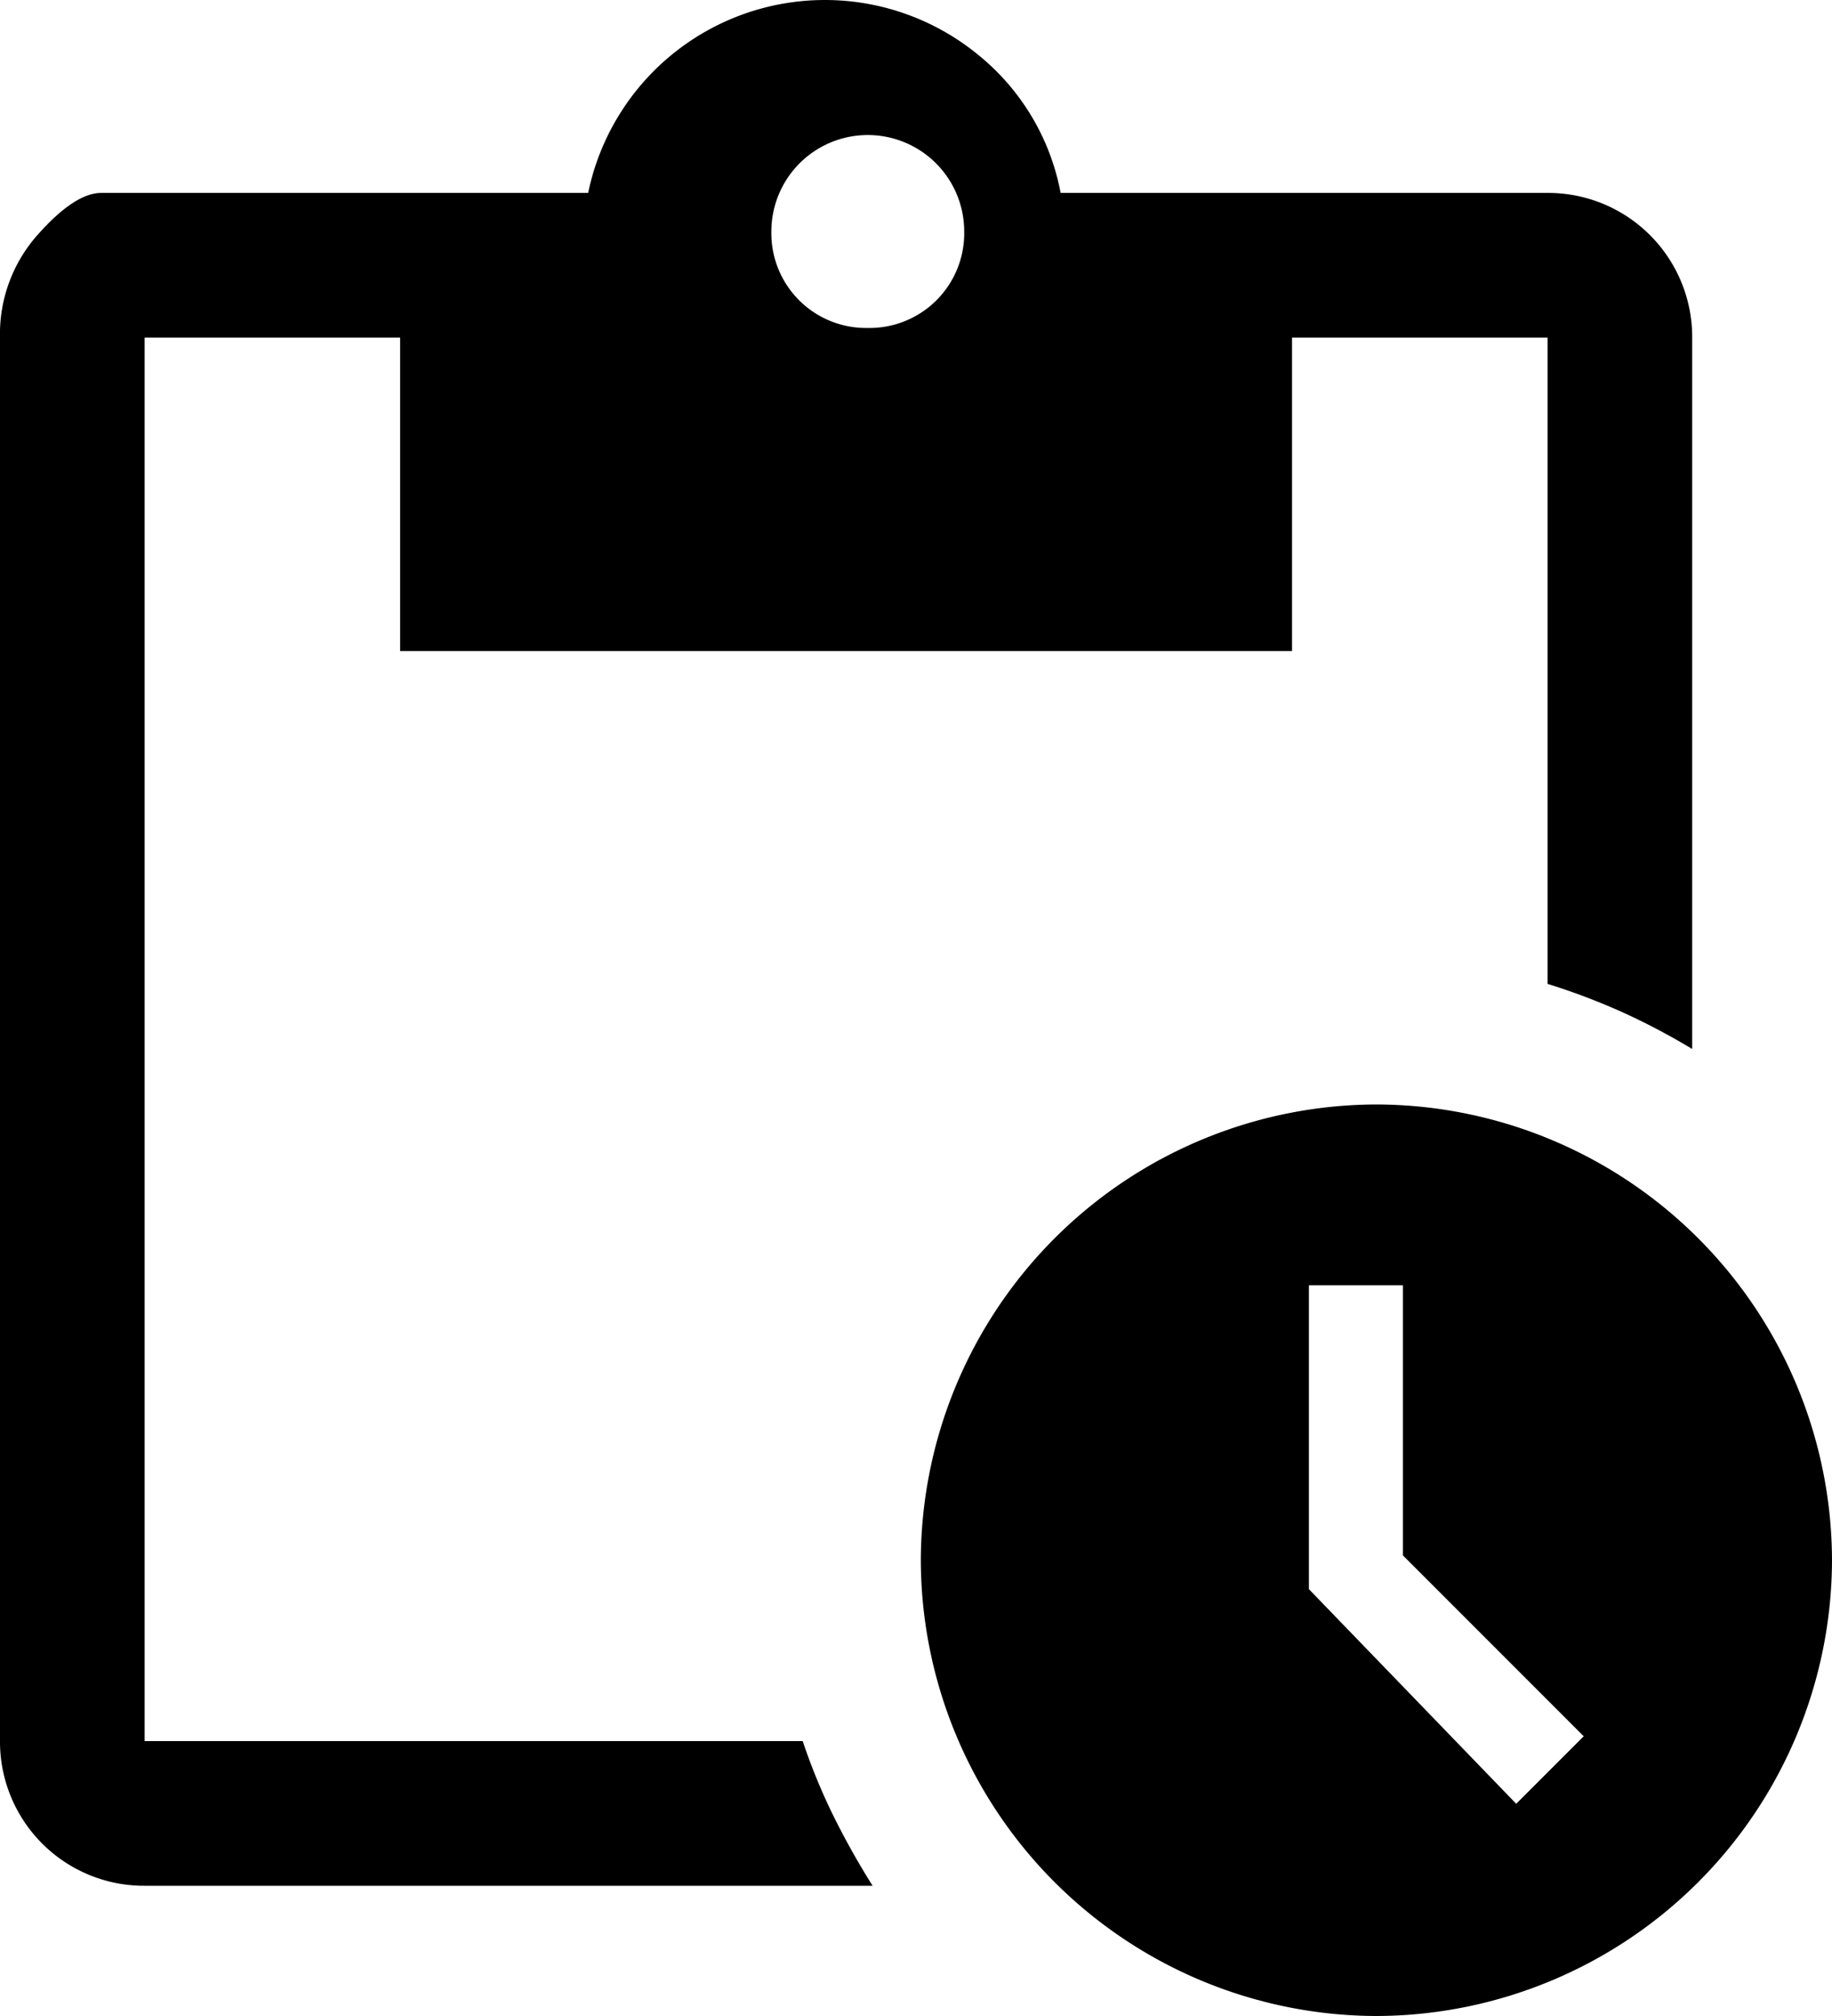 <svg xmlns="http://www.w3.org/2000/svg" width="38" height="41.8" viewBox="0 0 38 41.8">
  <path id="pending_actions_FILL0_wght400_GRAD0_opsz48" d="M34.55,44a9.475,9.475,0,0,1-9.45-9.45,9.475,9.475,0,0,1,9.45-9.45A9.475,9.475,0,0,1,44,34.55,9.475,9.475,0,0,1,34.55,44Zm2.9-4.4,1.4-1.4L35.1,34.45v-5.6H33.15v6.3ZM9,41.3a2.988,2.988,0,0,1-3-3V9.2a3.093,3.093,0,0,1,.775-2.125Q7.55,6.2,8.1,6.2H18.2a5.014,5.014,0,0,1,8.075-2.875A4.832,4.832,0,0,1,28,6.2H38.1a2.988,2.988,0,0,1,3,3V23.95a14.022,14.022,0,0,0-1.475-.775A13.753,13.753,0,0,0,38.1,22.6V9.2H32.8v6.5H14.3V9.2H9V38.3H22.65a12.436,12.436,0,0,0,.6,1.475A16.113,16.113,0,0,0,24.1,41.3ZM24,9a1.964,1.964,0,0,0,2-2,2,2,0,1,0-4,0,1.964,1.964,0,0,0,2,2Z" transform="translate(-6 -2.2)"/>
</svg>
